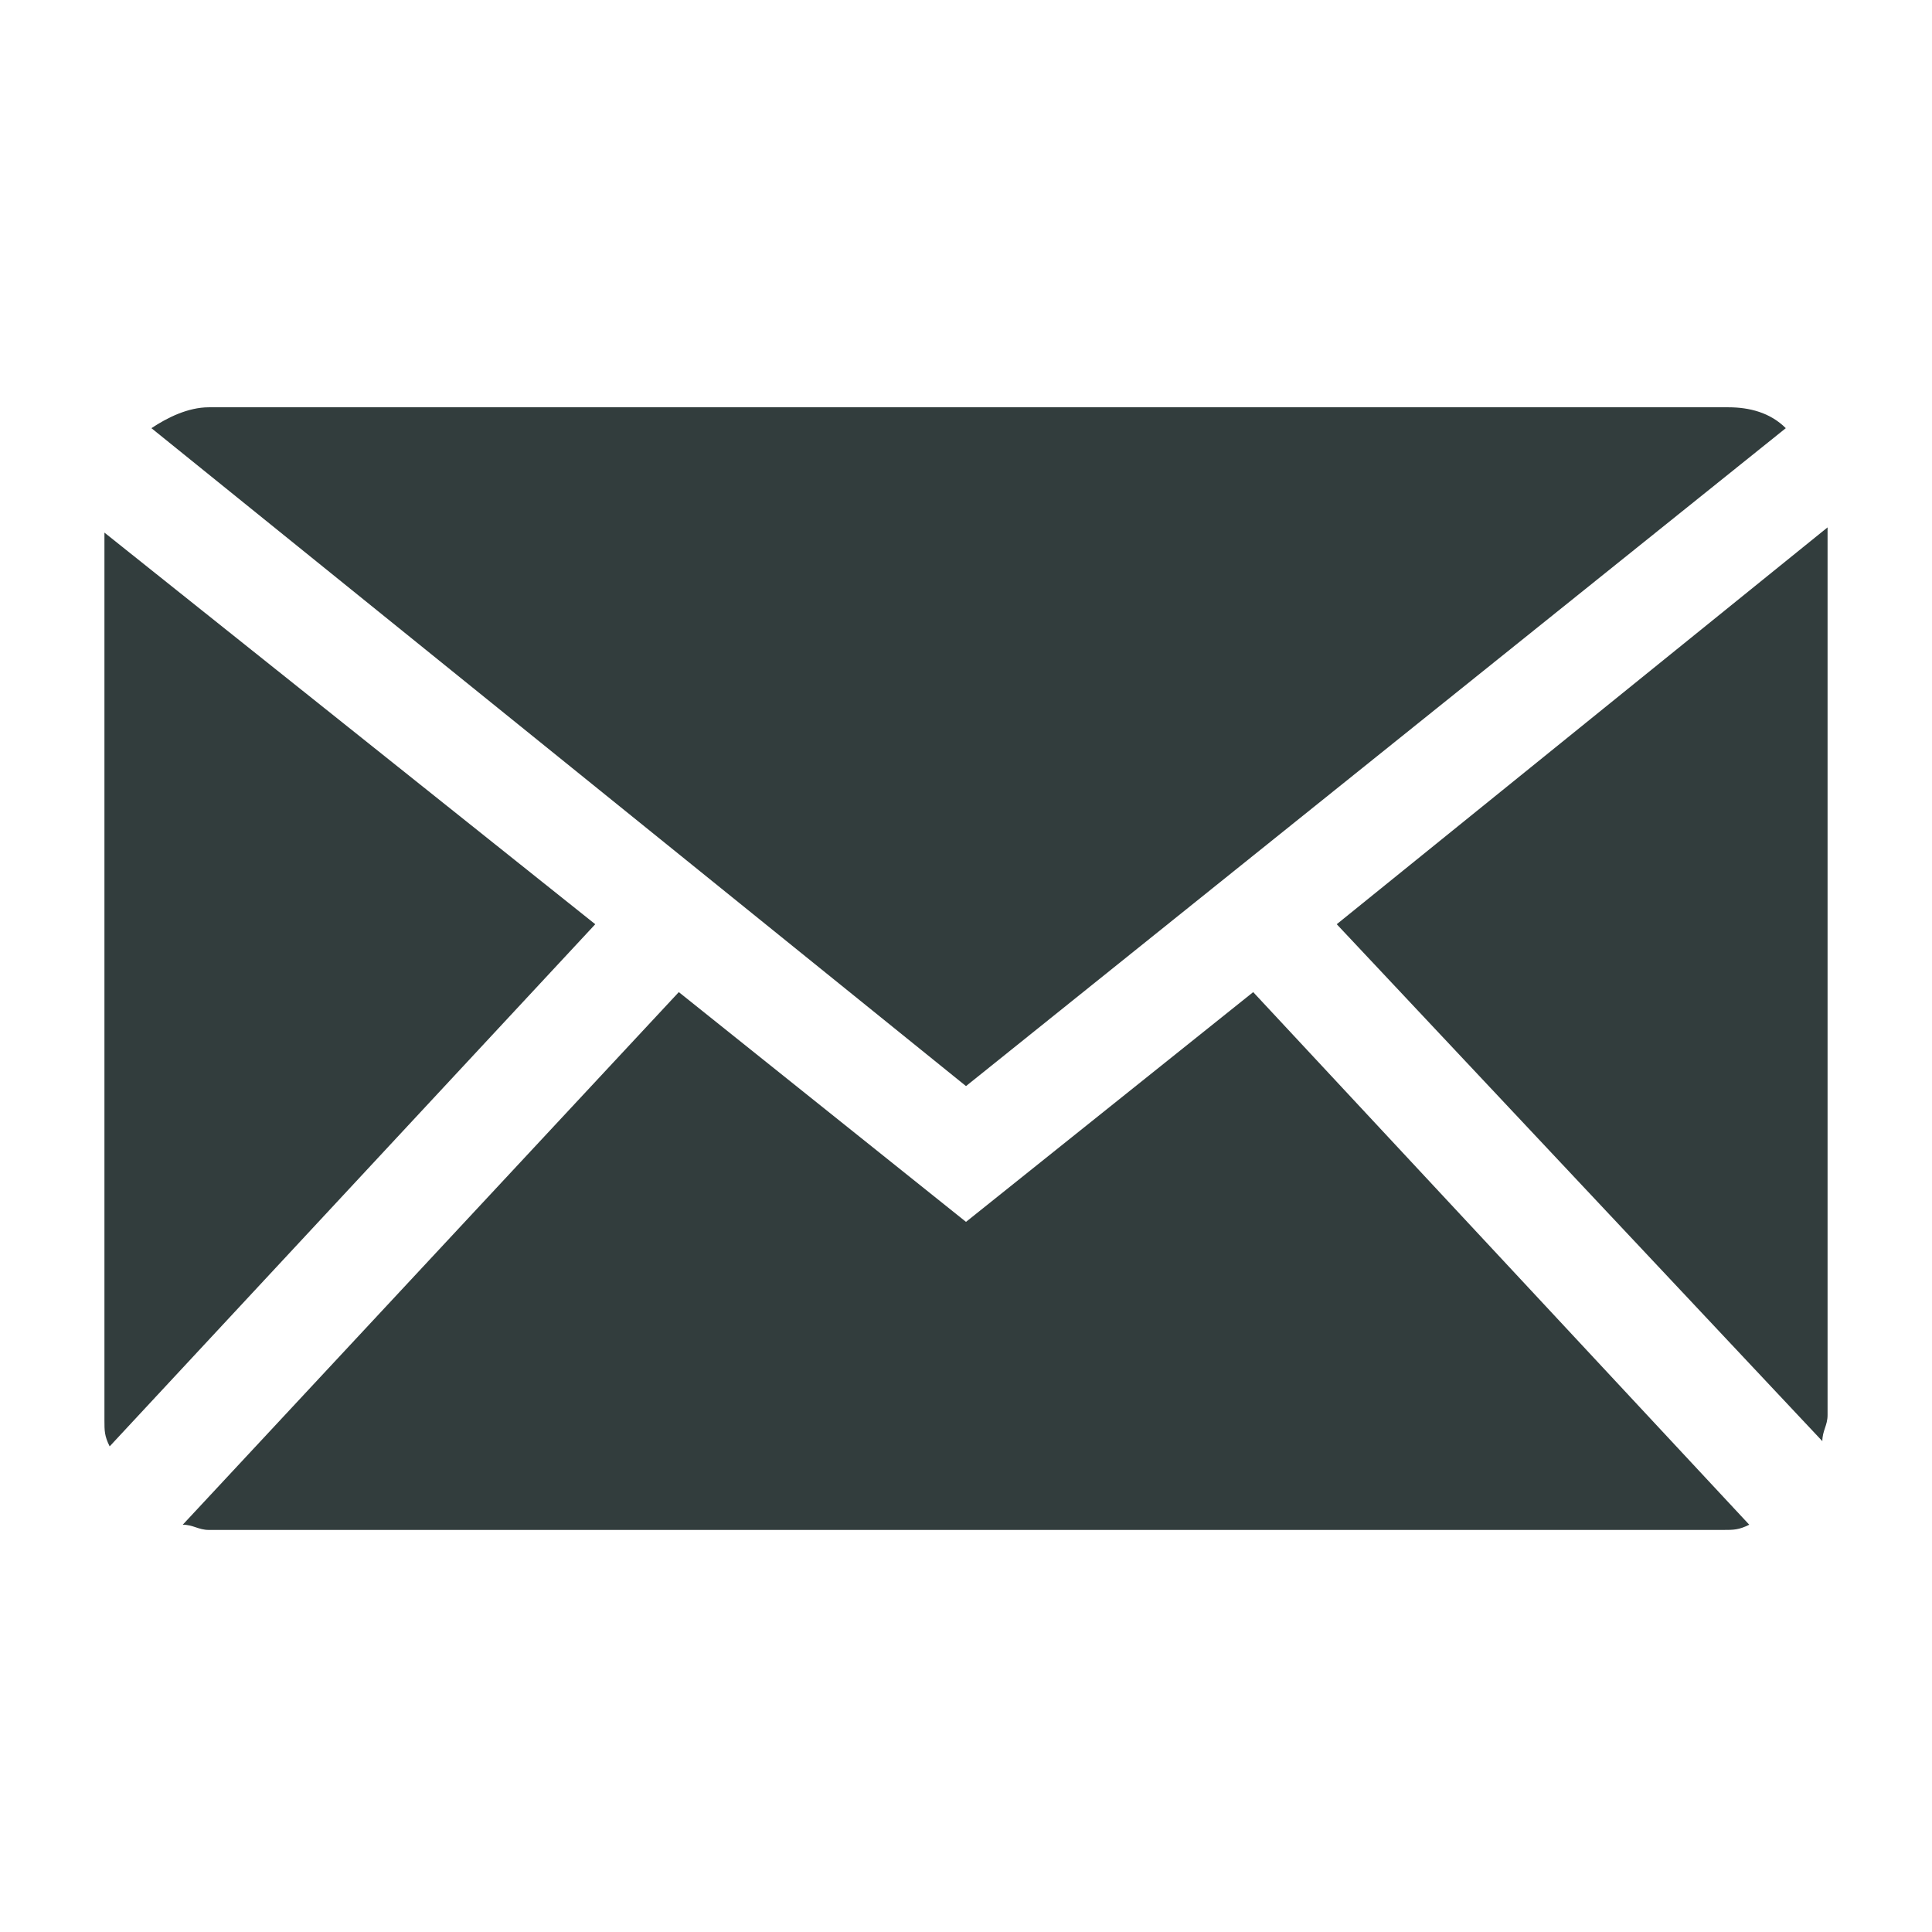 <?xml version="1.0" encoding="utf-8"?>
<!-- Generator: Adobe Illustrator 25.4.1, SVG Export Plug-In . SVG Version: 6.00 Build 0)  -->
<svg version="1.1" id="圖層_1" xmlns="http://www.w3.org/2000/svg" xmlns:xlink="http://www.w3.org/1999/xlink" x="0px" y="0px"
	 viewBox="0 0 37 37" style="enable-background:new 0 0 37 37;" xml:space="preserve">
<style type="text/css">
	.st0{fill:#323D3D;}
</style>
<g id="Internet_47_">
	<path id="XMLID_782_" class="st0" d="M18.5,20.8L34.2,8.2c-0.3-0.3-0.7-0.4-1.1-0.4H4C3.6,7.8,3.2,8,2.9,8.2L18.5,20.8z"/>
	<g id="XMLID_537_">
		<path id="XMLID_900_" class="st0" d="M34.9,27.6c0-0.2,0.1-0.3,0.1-0.5v-17l-9.4,7.6L34.9,27.6z"/>
		<path id="XMLID_903_" class="st0" d="M24,19l-5.5,4.4L13,19L3.5,29.2c0.2,0,0.3,0.1,0.5,0.1h29c0.2,0,0.3,0,0.5-0.1L24,19z"/>
		<path id="XMLID_904_" class="st0" d="M11.4,17.7L2,10.2v17c0,0.2,0,0.3,0.1,0.5L11.4,17.7z"/>
	</g>
</g>
</svg>
